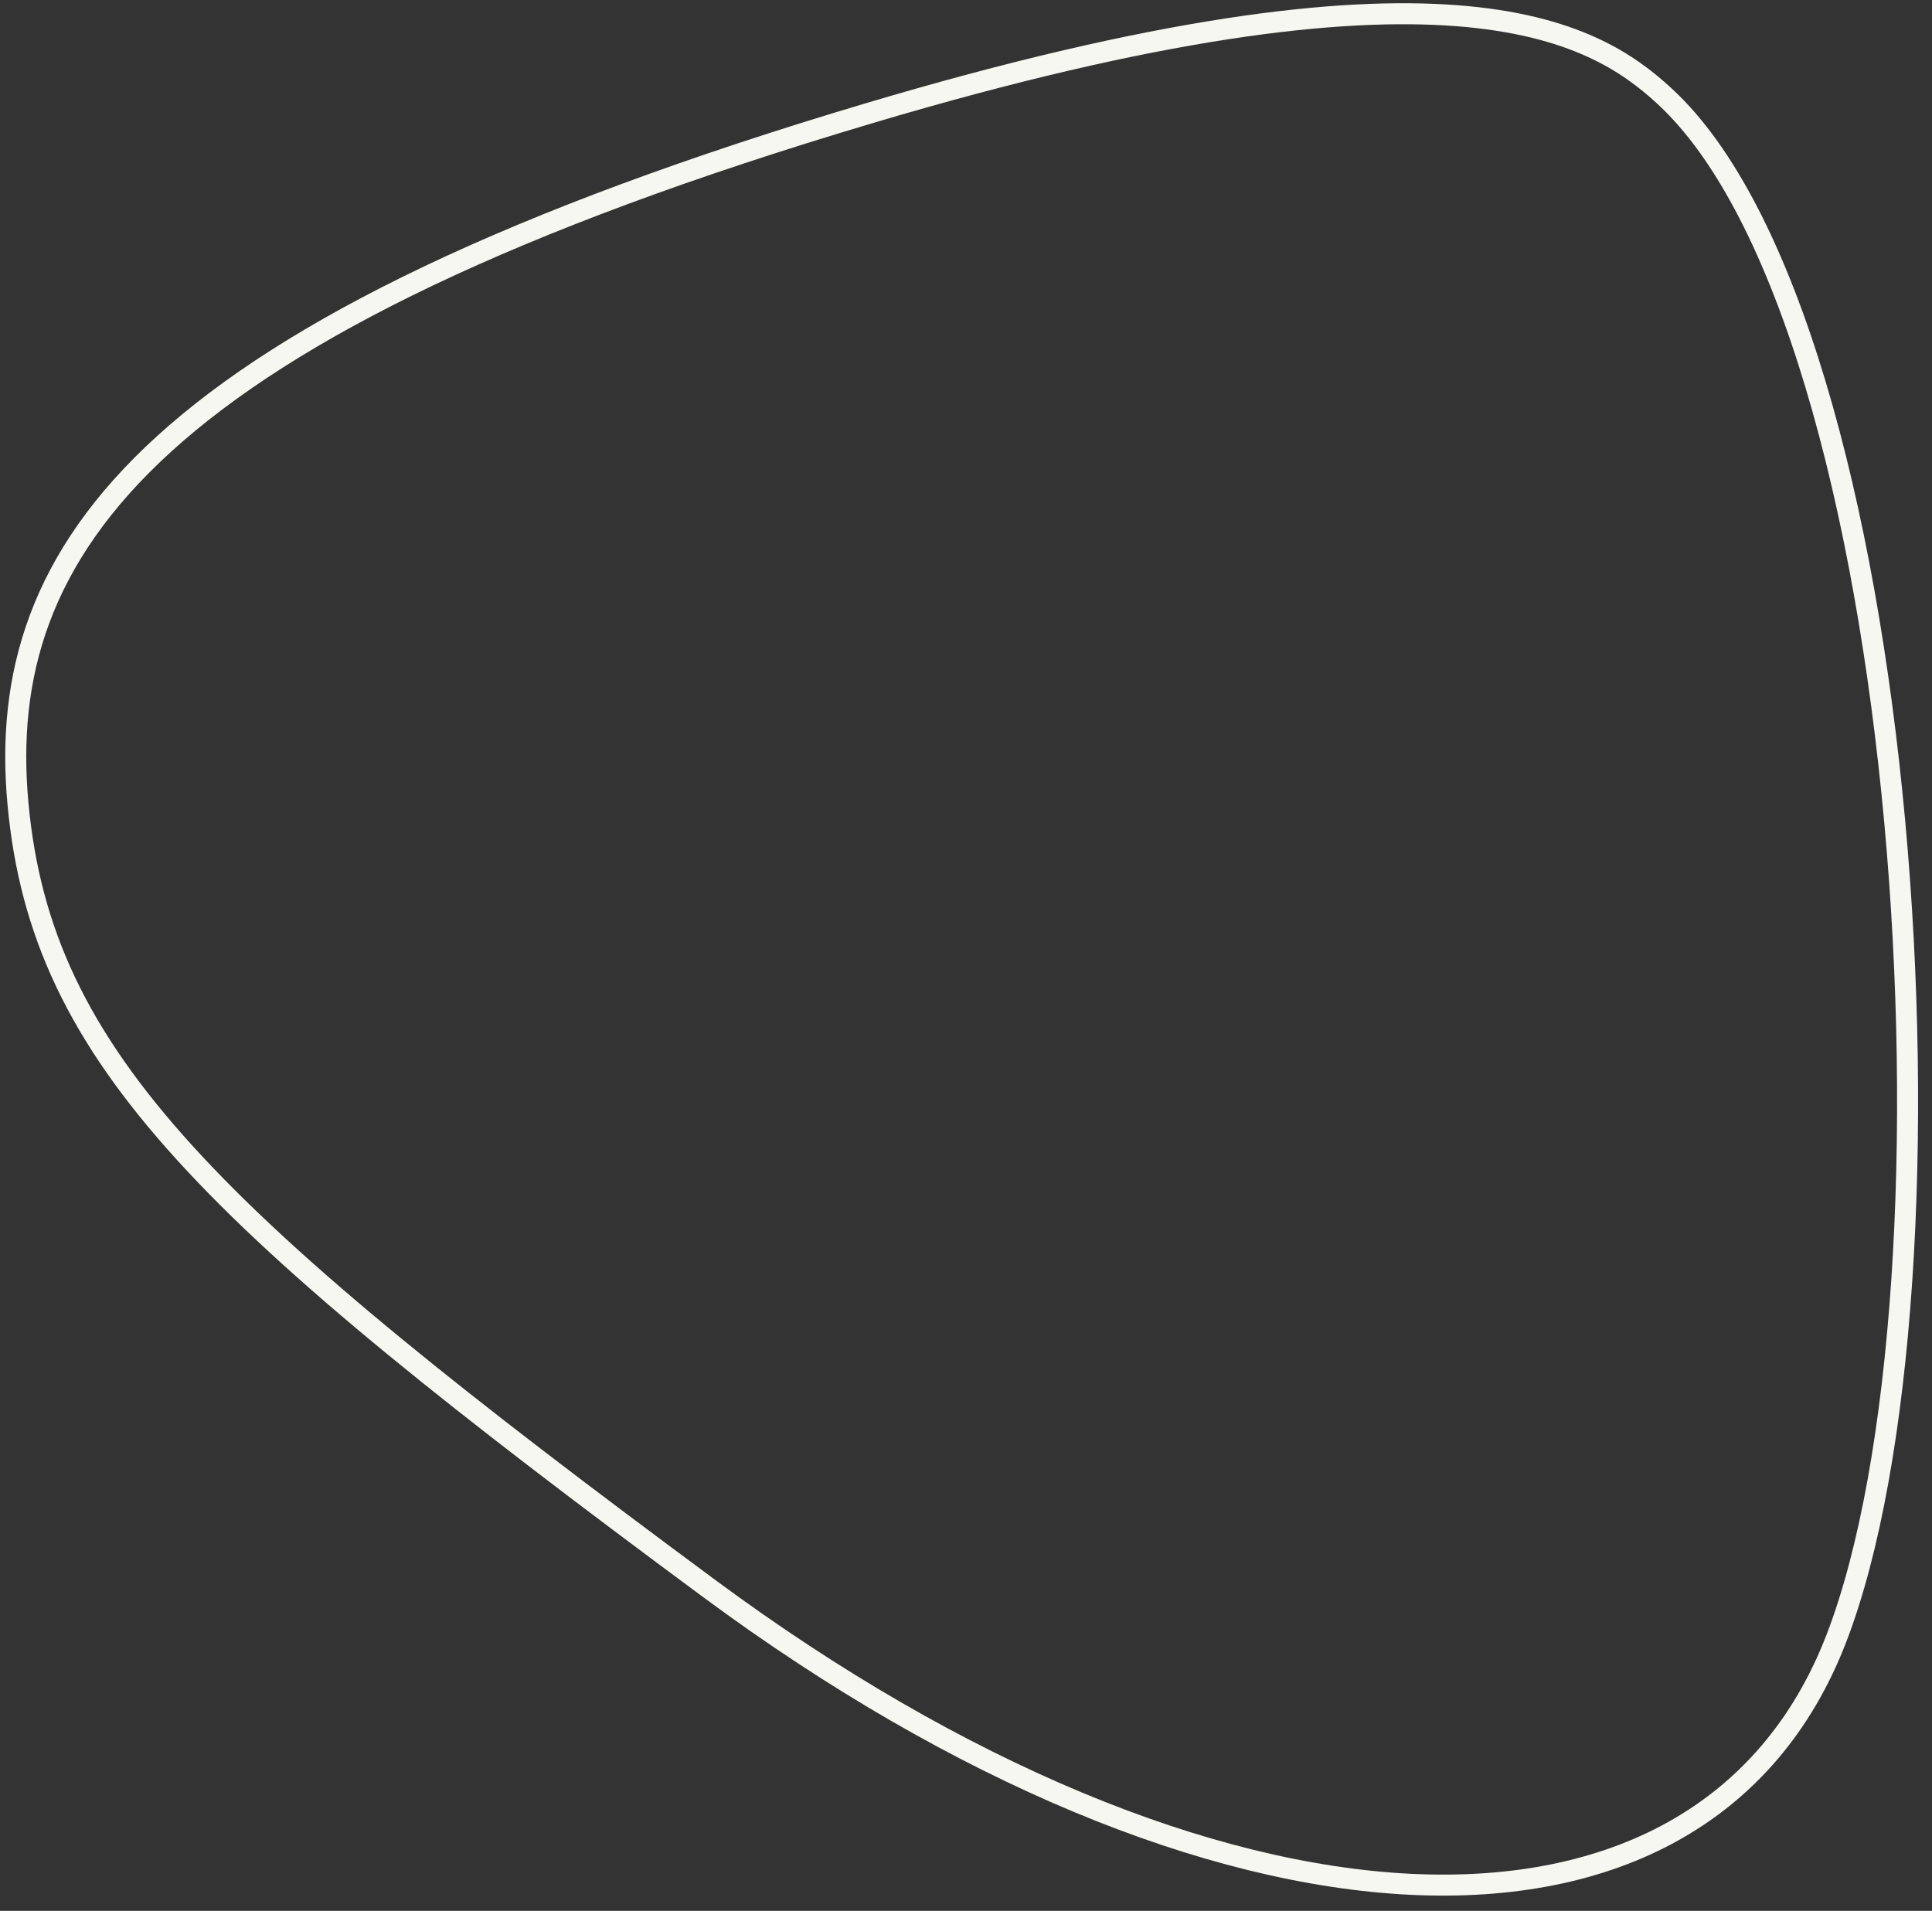 <?xml version="1.0" encoding="UTF-8"?> <svg xmlns="http://www.w3.org/2000/svg" width="92" height="91" viewBox="0 0 92 91" fill="none"><rect x="0" y="0" width="92" height="91" fill="#333333" stroke="none"/> <path d="M41.398 5.388C68.871 -2.789 75.875 1.461 79.253 4.569C91.131 15.496 93.897 61.272 87.448 78.019C81 94.766 57.632 93.296 33.793 75.665C9.955 58.033 1.986 50.422 0.858 38.297C-0.271 26.173 7.055 15.608 41.398 5.388Z" stroke="#F7F7F2"></path> </svg> 